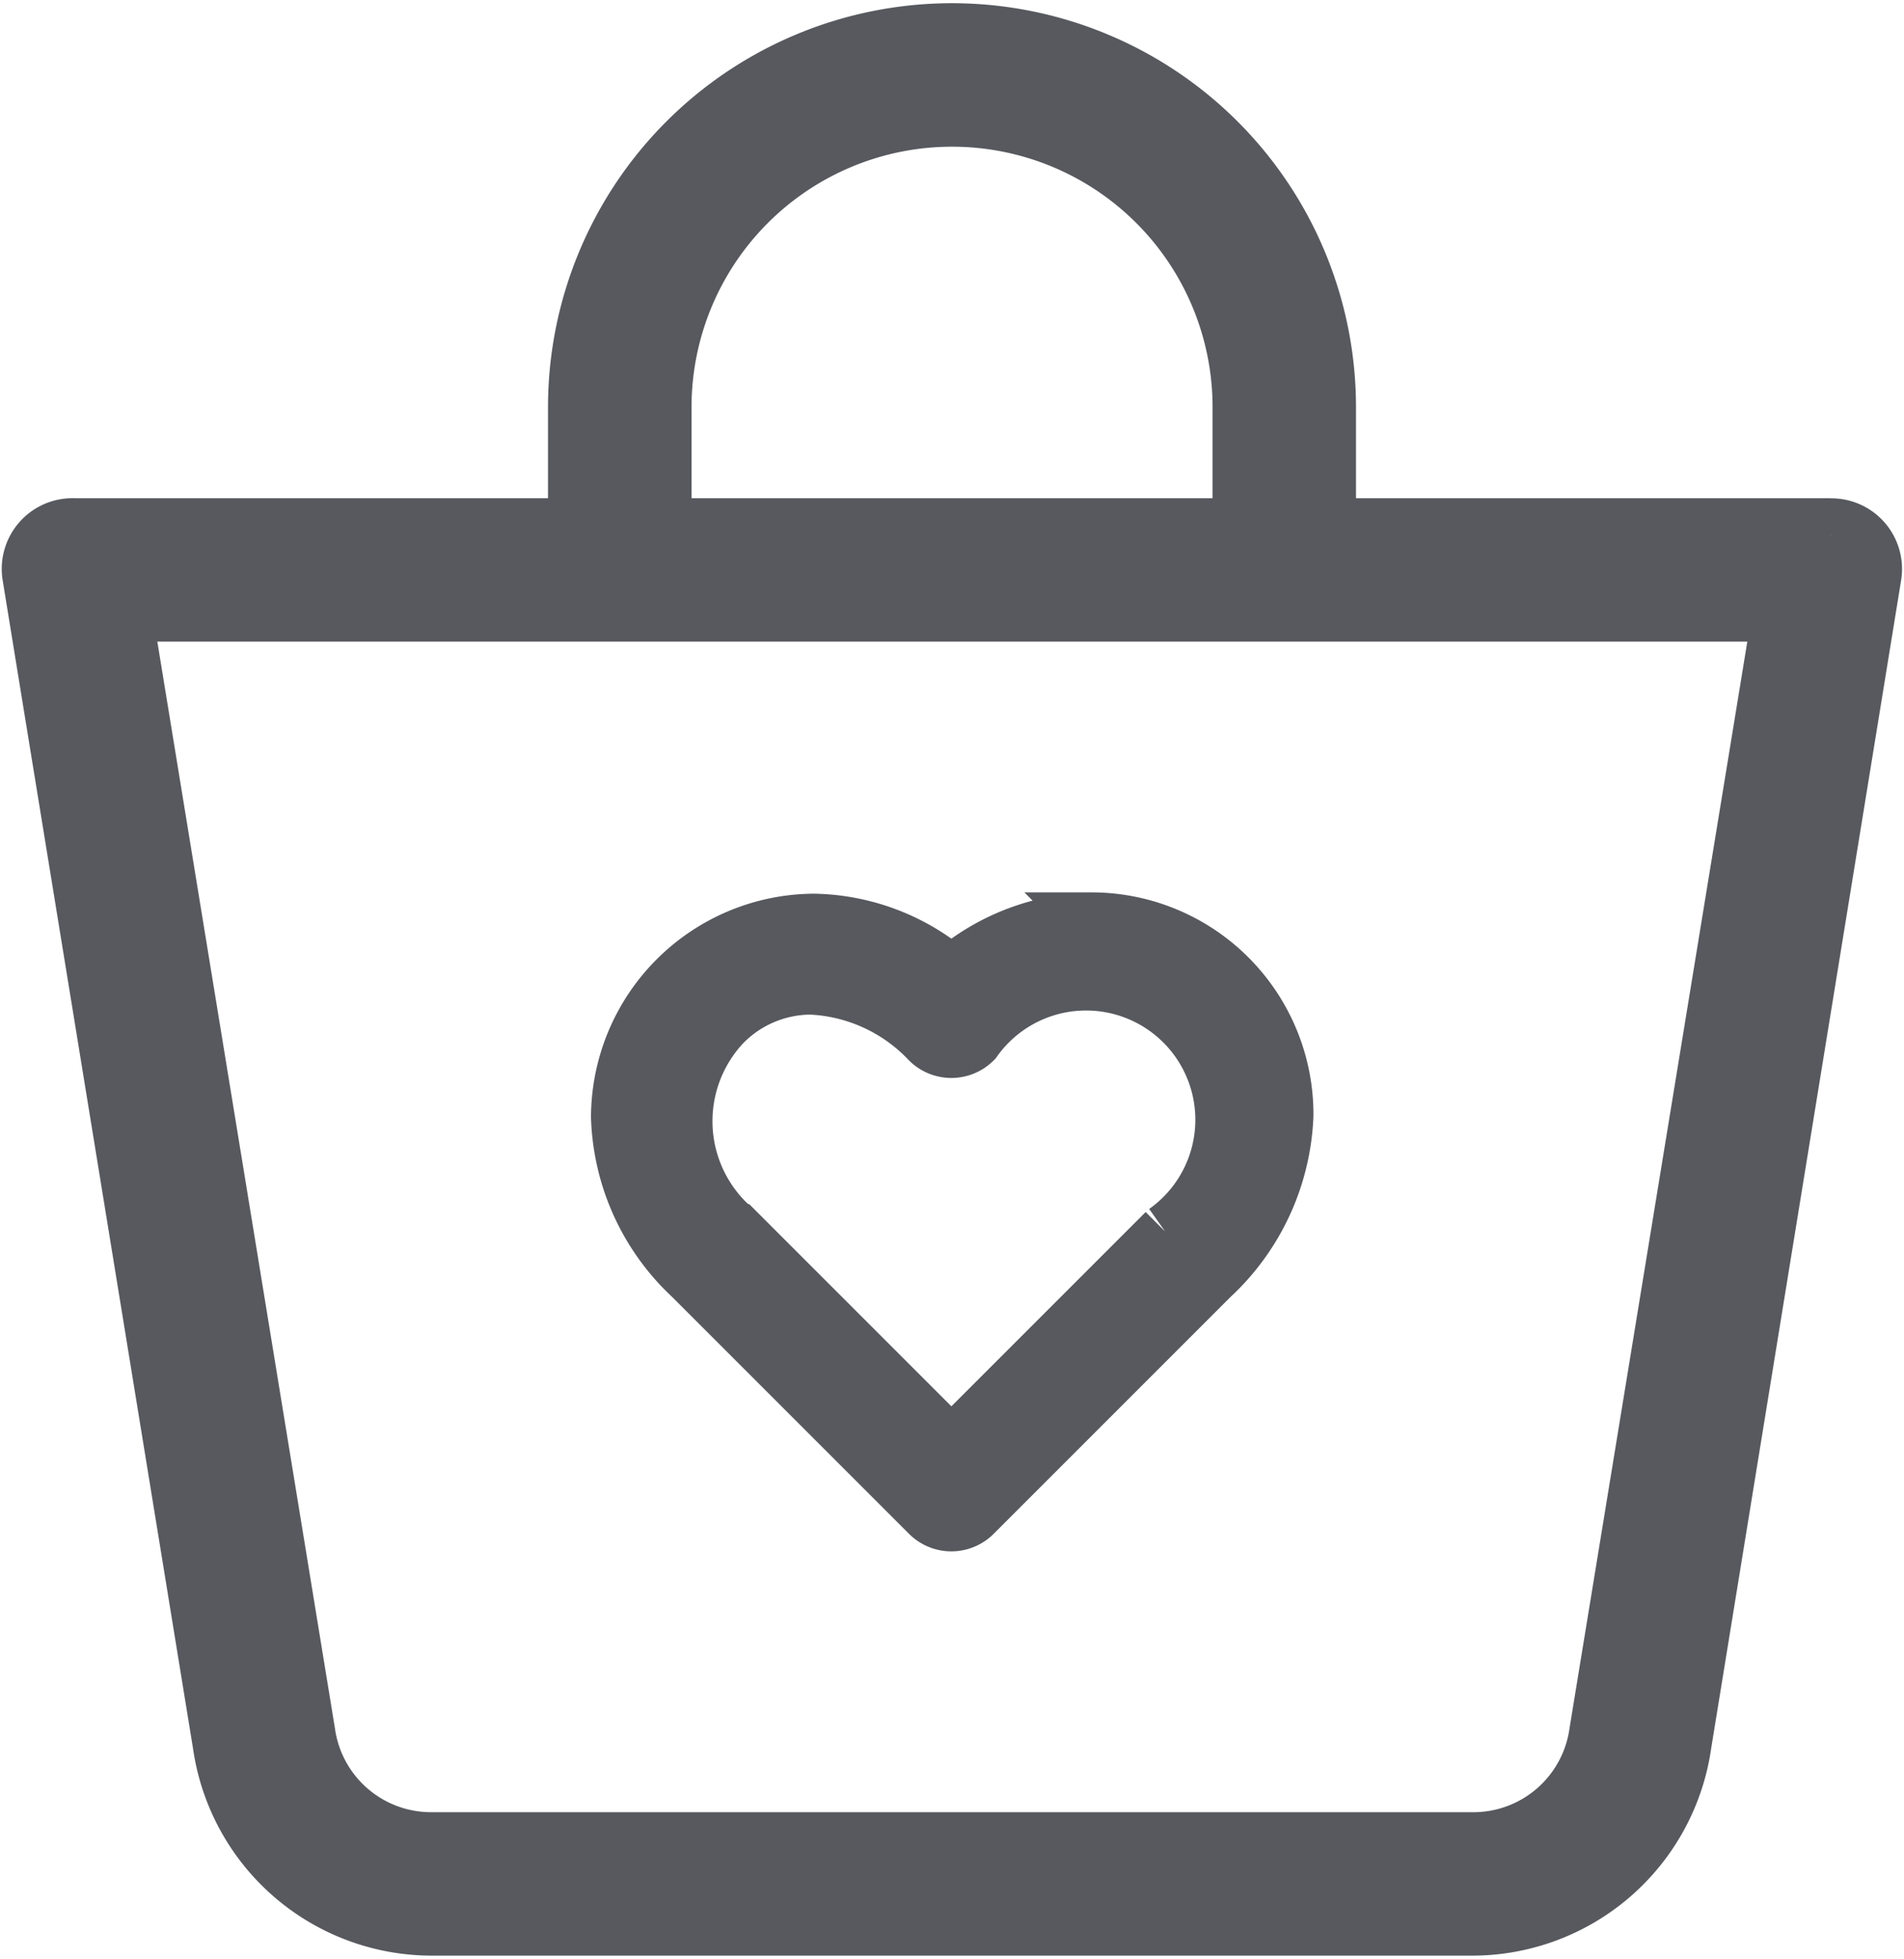 <svg id="Group_92768" data-name="Group 92768" xmlns="http://www.w3.org/2000/svg" xmlns:xlink="http://www.w3.org/1999/xlink" width="17.497" height="18" viewBox="0 0 17.497 18">
  <defs>
    <clipPath id="clip-path">
      <rect id="Rectangle_12843" data-name="Rectangle 12843" width="17.497" height="18" fill="none" stroke="#707070" stroke-width="1"/>
    </clipPath>
  </defs>
  <g id="Group_92770" data-name="Group 92770" clip-path="url(#clip-path)">
    <path id="Path_30008" data-name="Path 30008" d="M16.45,4.548H11.742V3.362a3.362,3.362,0,0,0-6.725,0V4.548H.31A.3.3,0,0,0,0,4.89L1.751,15.635A1.868,1.868,0,0,0,3.588,17.24h9.584a1.869,1.869,0,0,0,1.838-1.607L16.757,4.89a.3.3,0,0,0-.073-.241.3.3,0,0,0-.233-.1M5.636,3.362a2.744,2.744,0,0,1,5.488,0V4.548H5.636ZM14.4,15.555a1.242,1.242,0,0,1-1.225,1.067H3.588a1.242,1.242,0,0,1-1.225-1.067L.665,5.166H16.1Z" transform="translate(0.369 0.38)" fill="#57595f" stroke="#57595f" stroke-linejoin="round" stroke-width="0.7"/>
    <path id="Path_30009" data-name="Path 30009" d="M140.134,208.546a2.046,2.046,0,0,0-1.275.491,2,2,0,0,0-1.262-.48h0a1.81,1.81,0,0,0-1.8,1.8,2.1,2.1,0,0,0,.671,1.477l2.176,2.176a.3.3,0,0,0,.429,0l2.176-2.176a2.142,2.142,0,0,0,.687-1.489,1.79,1.79,0,0,0-1.777-1.8h-.026Zm.687,2.863-1.962,1.962-1.962-1.962a1.3,1.3,0,0,1-.142-1.89,1.123,1.123,0,0,1,.811-.351,1.584,1.584,0,0,1,1.078.492.3.3,0,0,0,.429,0,1.254,1.254,0,1,1,1.748,1.748" transform="translate(-130.116 -200.095)" fill="#57595f" stroke="#57595f" stroke-width="0.5"/>
  </g>
</svg>
